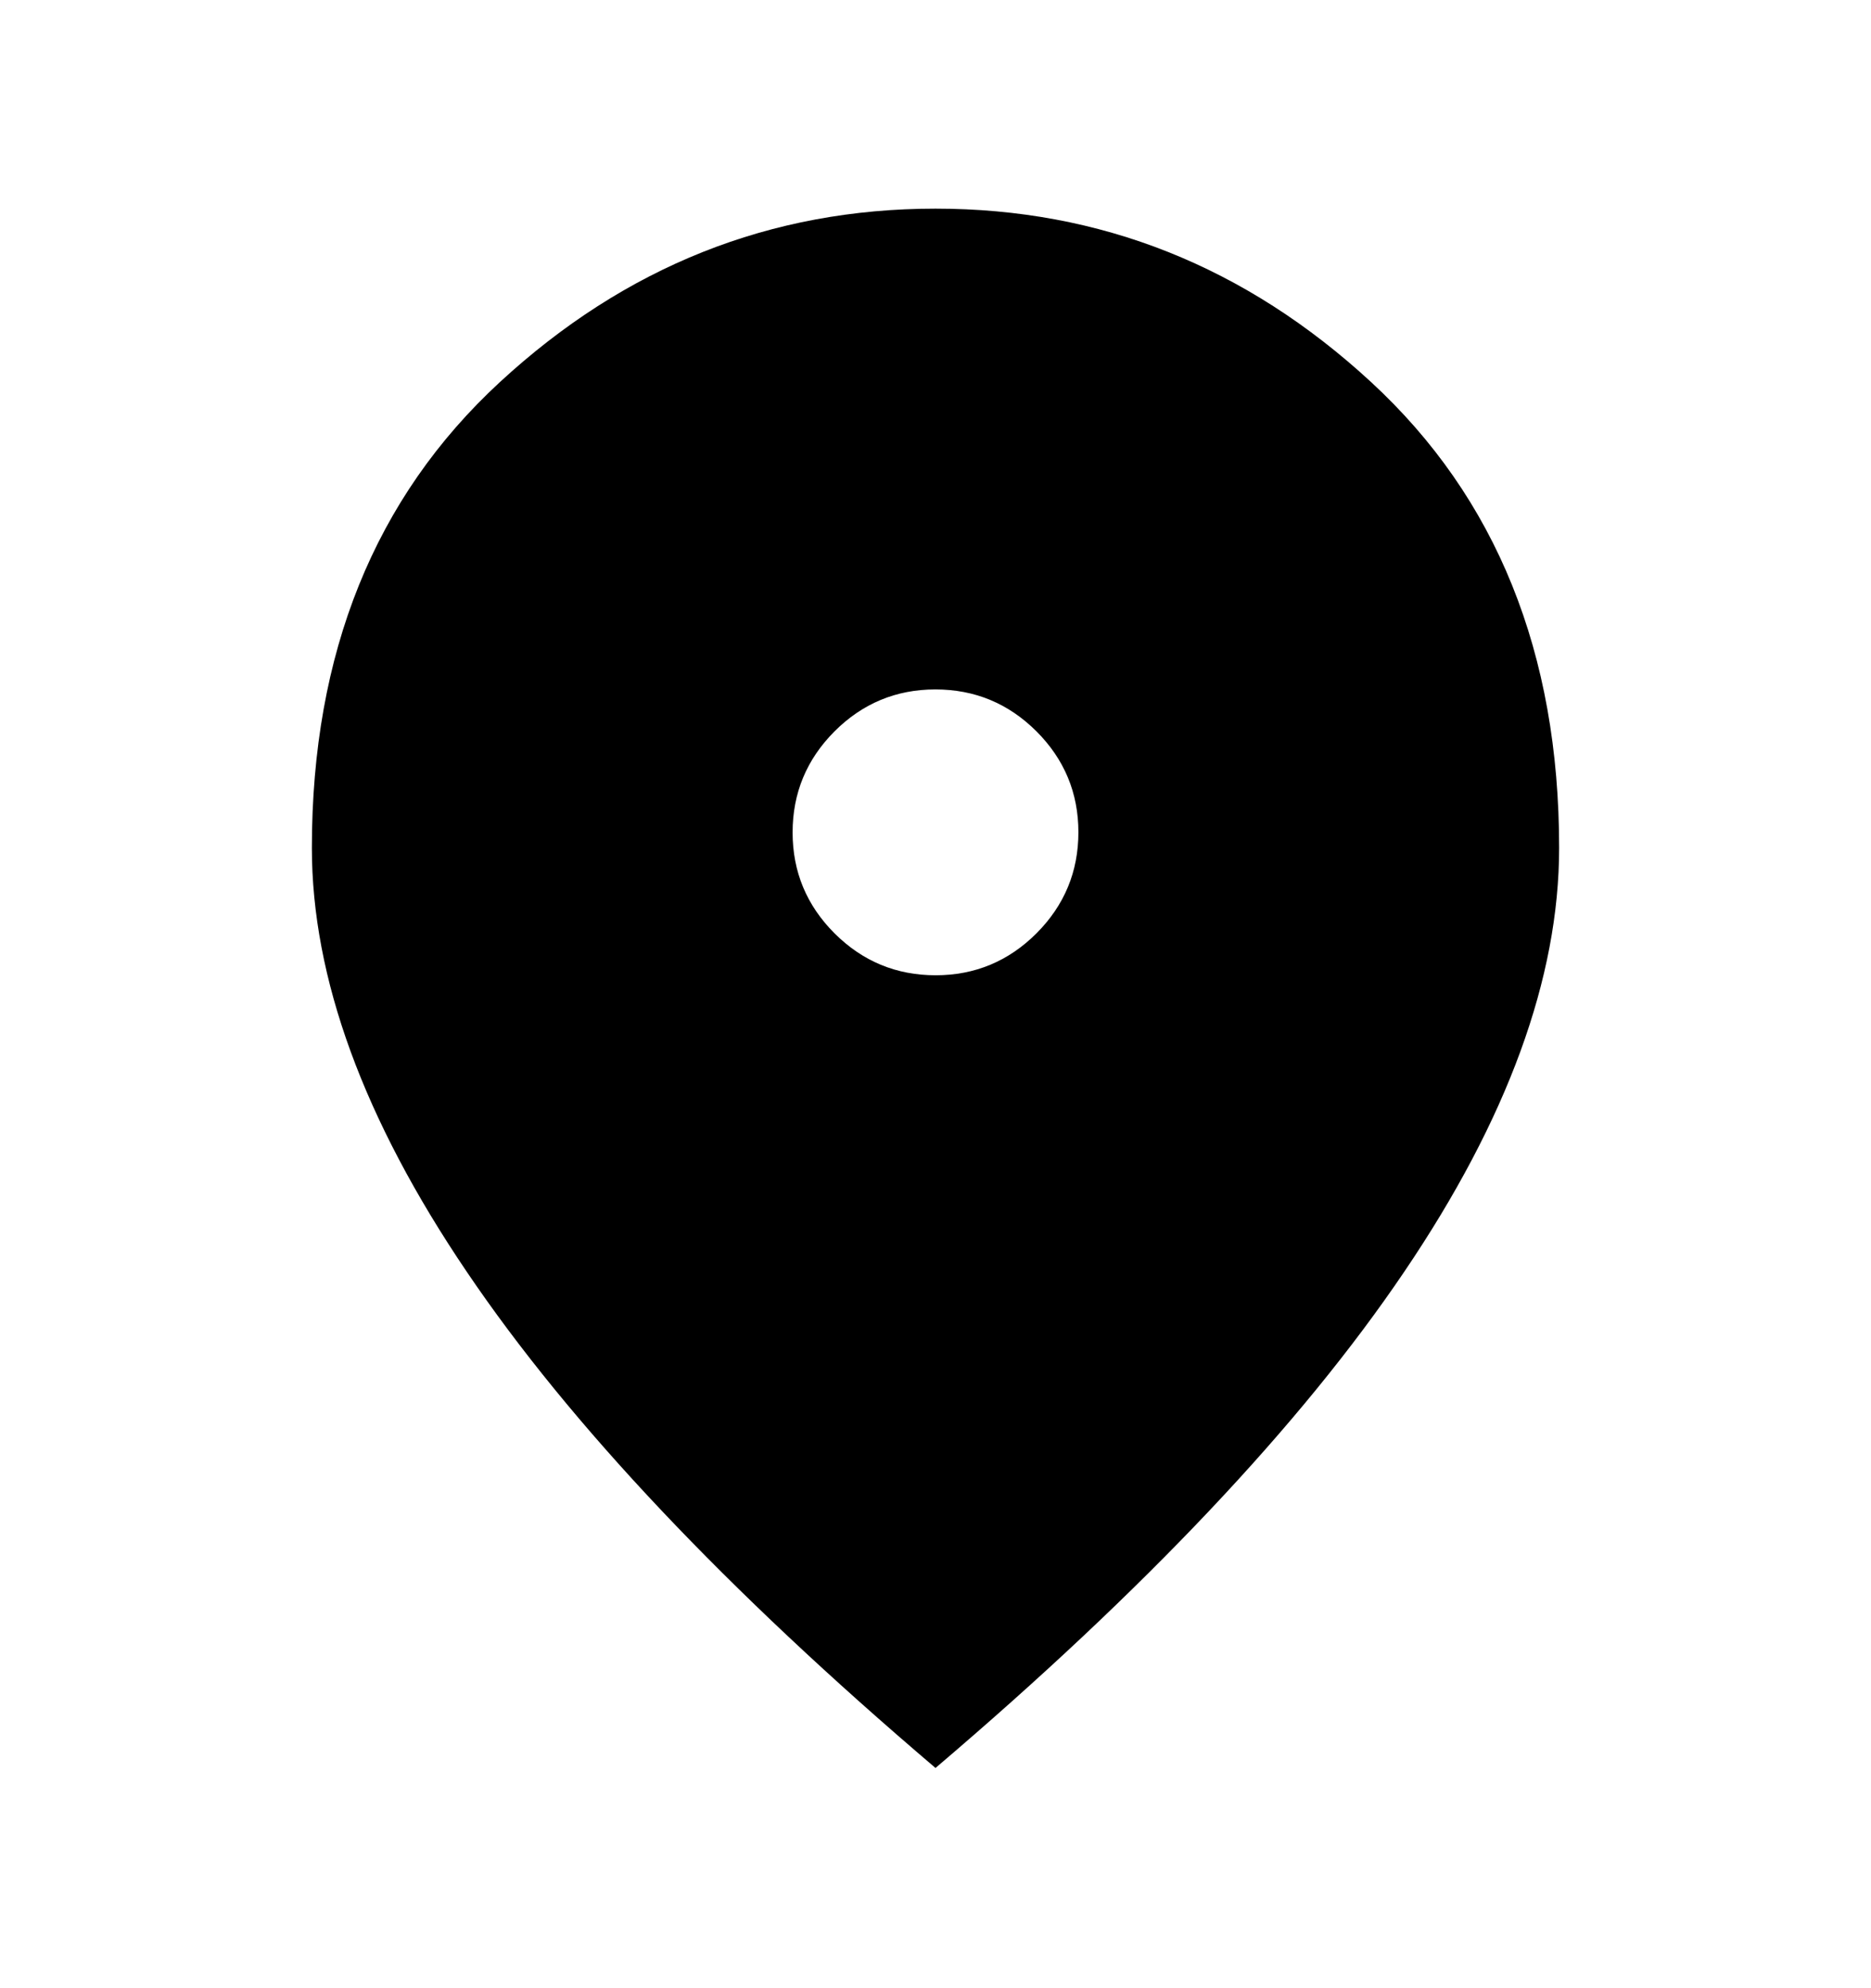<svg width="16" height="17" viewBox="0 0 16 17" fill="none" xmlns="http://www.w3.org/2000/svg">
<path d="M8.001 8.339C8.337 8.339 8.625 8.219 8.864 7.98C9.103 7.74 9.222 7.452 9.222 7.116C9.222 6.78 9.102 6.492 8.863 6.253C8.623 6.014 8.335 5.895 7.999 5.895C7.663 5.895 7.375 6.015 7.136 6.254C6.897 6.494 6.778 6.782 6.778 7.118C6.778 7.454 6.898 7.742 7.137 7.981C7.377 8.22 7.665 8.339 8.001 8.339ZM8 15.117C6.211 13.595 4.875 12.181 3.992 10.875C3.108 9.57 2.667 8.361 2.667 7.25C2.667 5.584 3.203 4.256 4.275 3.267C5.347 2.278 6.589 1.784 8 1.784C9.411 1.784 10.653 2.278 11.725 3.267C12.797 4.256 13.333 5.584 13.333 7.25C13.333 8.361 12.892 9.57 12.008 10.875C11.125 12.181 9.789 13.595 8 15.117Z" fill="black"/>
</svg>
